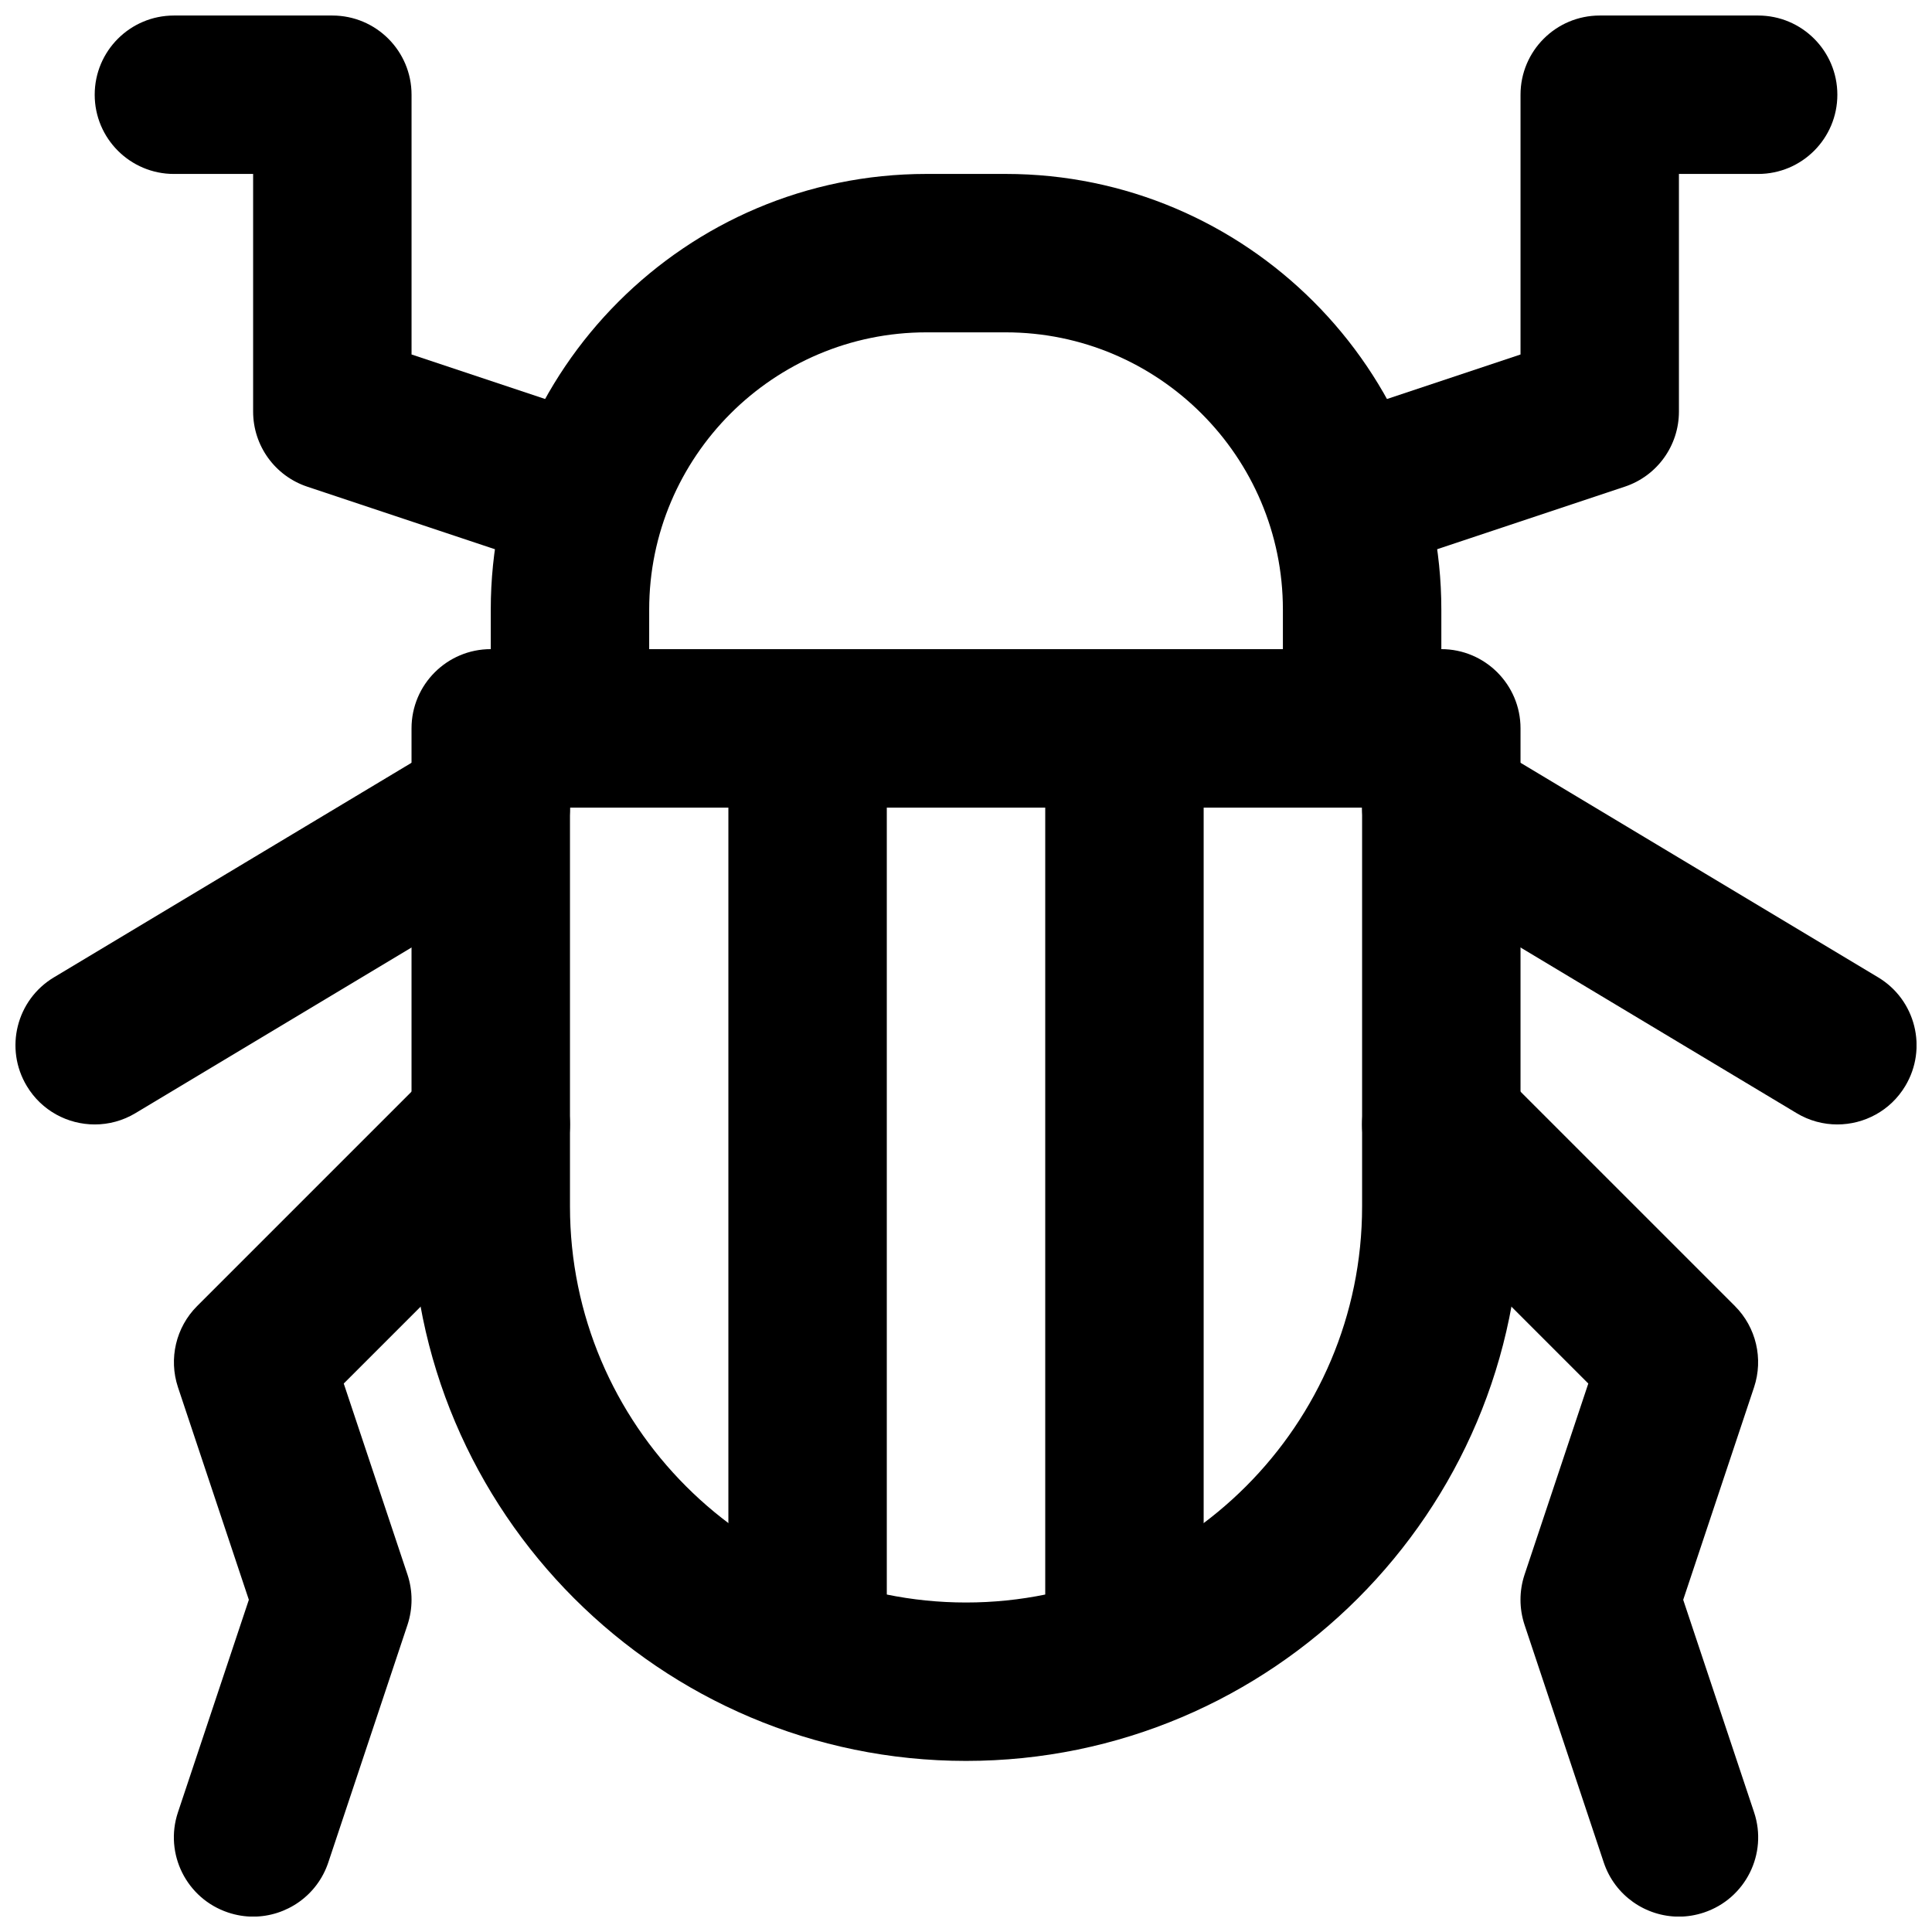 <?xml version="1.0" encoding="UTF-8"?>
<!-- Uploaded to: ICON Repo, www.svgrepo.com, Generator: ICON Repo Mixer Tools -->
<svg width="800px" height="800px" version="1.1" viewBox="144 144 512 512" xmlns="http://www.w3.org/2000/svg">
 <defs>
  <clipPath id="f">
   <path d="m504 337h147.9v105h-147.9z"/>
  </clipPath>
  <clipPath id="e">
   <path d="m483 148.09h148v147.91h-148z"/>
  </clipPath>
  <clipPath id="d">
   <path d="m504 421h106v230.9h-106z"/>
  </clipPath>
  <clipPath id="c">
   <path d="m148.09 337h147.91v105h-147.91z"/>
  </clipPath>
  <clipPath id="b">
   <path d="m169 148.09h148v147.91h-148z"/>
  </clipPath>
  <clipPath id="a">
   <path d="m190 421h106v230.9h-106z"/>
  </clipPath>
 </defs>
 <path d="m295.05 358.02v105.7c0 57.875 47.086 104.96 104.96 104.96s104.96-47.086 104.96-104.96v-105.7zm104.96 252.64c-81.031 0-146.95-65.914-146.95-146.95v-126.69c0-11.586 9.406-20.992 20.992-20.992h251.91c11.586 0 20.992 9.406 20.992 20.992v126.69c0 81.031-65.918 146.95-146.95 146.95z" fill-rule="evenodd"/>
 <path d="m316.04 316.04h167.94v-10.496c0-40.512-32.957-73.469-73.473-73.469h-20.992c-40.516 0-73.473 32.957-73.473 73.469zm188.93 41.984h-209.92c-11.59 0-20.992-9.402-20.992-20.992v-31.488c0-63.668 51.789-115.45 115.46-115.45h20.992c63.668 0 115.46 51.785 115.46 115.45v31.488c0 11.59-9.406 20.992-20.992 20.992z" fill-rule="evenodd"/>
 <g clip-path="url(#f)">
  <path d="m630.9 441.99c-3.672 0-7.41-0.965-10.789-3l-104.96-62.977c-9.93-5.961-13.16-18.852-7.18-28.801 5.961-9.93 18.852-13.164 28.801-7.18l104.96 62.977c9.93 5.961 13.16 18.852 7.18 28.801-3.926 6.551-10.875 10.18-18.012 10.18" fill-rule="evenodd"/>
 </g>
 <g clip-path="url(#e)">
  <path d="m504.97 295.06c-8.797 0-16.984-5.562-19.922-14.359-3.676-11 2.285-22.879 13.285-26.555l48.621-16.203v-68.836c0-11.605 9.402-20.992 20.992-20.992h41.98c11.59 0 20.992 9.387 20.992 20.992 0 11.59-9.402 20.992-20.992 20.992h-20.992v62.977c0 9.027-5.769 17.047-14.355 19.902l-62.977 20.992c-2.203 0.734-4.449 1.09-6.633 1.09" fill-rule="evenodd"/>
 </g>
 <g clip-path="url(#d)">
  <path d="m588.93 651.93c-8.793 0-16.98-5.562-19.918-14.359l-20.992-62.977c-1.43-4.324-1.43-8.965 0-13.289l16.898-50.652-53.805-53.805c-8.207-8.207-8.207-21.496 0-29.703 8.207-8.188 21.477-8.188 29.684 0l62.977 62.977c5.625 5.625 7.578 13.961 5.078 21.496l-18.785 56.344 18.785 56.32c3.676 11-2.285 22.883-13.285 26.555-2.207 0.734-4.453 1.094-6.637 1.094" fill-rule="evenodd"/>
 </g>
 <g clip-path="url(#c)">
  <path d="m169.11 441.99c-7.137 0-14.082-3.629-18.008-10.18-5.984-9.949-2.75-22.84 7.18-28.801l104.96-62.977c9.953-5.984 22.84-2.75 28.801 7.18 5.984 9.949 2.75 22.84-7.176 28.801l-104.96 62.977c-3.379 2.035-7.117 3-10.793 3" fill-rule="evenodd"/>
 </g>
 <g clip-path="url(#b)">
  <path d="m295.05 295.06c-2.184 0-4.43-0.355-6.633-1.09l-62.977-20.992c-8.586-2.856-14.359-10.875-14.359-19.902v-62.977h-20.992c-11.586 0-20.992-9.402-20.992-20.992 0-11.605 9.406-20.992 20.992-20.992h41.984c11.586 0 20.992 9.387 20.992 20.992v68.836l48.617 16.203c11 3.676 16.961 15.555 13.289 26.555-2.941 8.797-11.125 14.359-19.922 14.359" fill-rule="evenodd"/>
 </g>
 <g clip-path="url(#a)">
  <path d="m211.08 651.93c-2.184 0-4.43-0.359-6.633-1.094-11-3.672-16.961-15.555-13.289-26.555l18.789-56.32-18.789-56.344c-2.496-7.535-0.547-15.871 5.082-21.496l62.977-62.977c8.207-8.188 21.473-8.188 29.68 0 8.211 8.207 8.211 21.496 0 29.703l-53.801 53.805 16.898 50.652c1.426 4.324 1.426 8.965 0 13.289l-20.992 62.977c-2.938 8.797-11.125 14.359-19.922 14.359" fill-rule="evenodd"/>
 </g>
 <path d="m358.02 588.94c-11.59 0-20.992-9.406-20.992-20.992v-230.91c0-11.586 9.402-20.992 20.992-20.992 11.586 0 20.992 9.406 20.992 20.992v230.91c0 11.586-9.406 20.992-20.992 20.992" fill-rule="evenodd"/>
 <path d="m441.99 588.94c-11.59 0-20.992-9.406-20.992-20.992v-230.91c0-11.586 9.402-20.992 20.992-20.992 11.586 0 20.992 9.406 20.992 20.992v230.91c0 11.586-9.406 20.992-20.992 20.992" fill-rule="evenodd"/>
</svg>